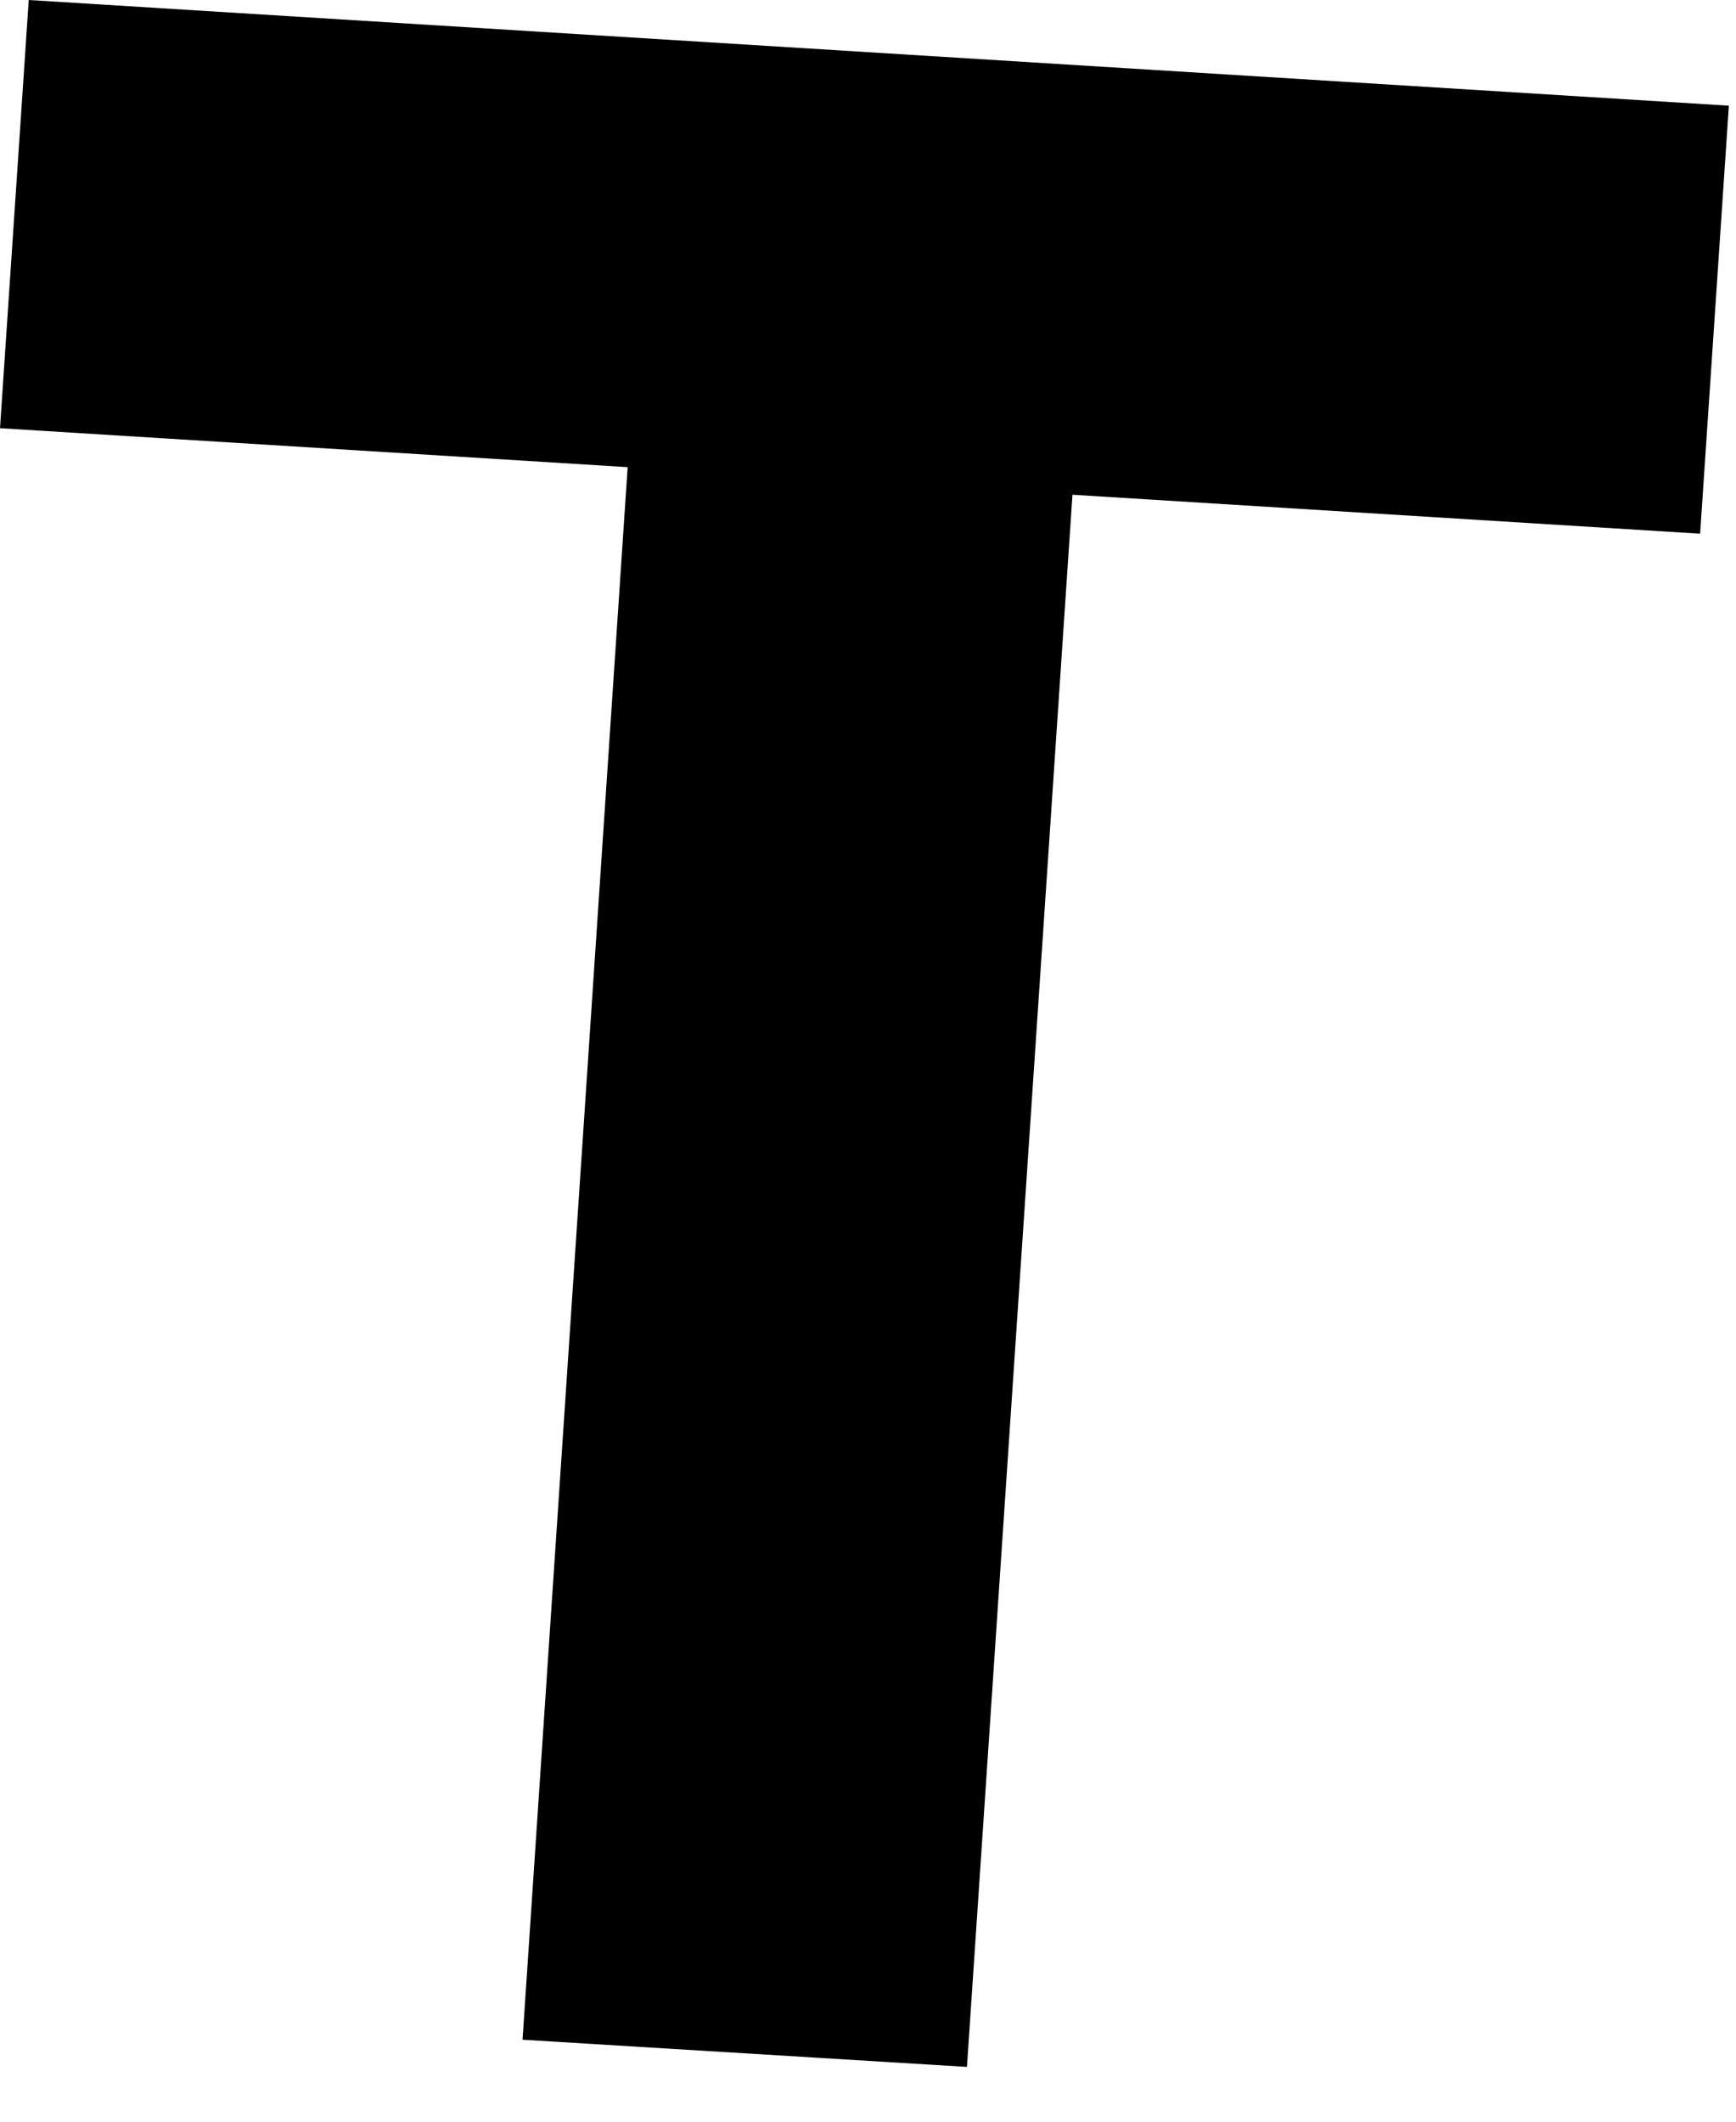 <?xml version="1.0" encoding="utf-8"?>
<svg xmlns="http://www.w3.org/2000/svg" fill="none" height="100%" overflow="visible" preserveAspectRatio="none" style="display: block;" viewBox="0 0 9 11" width="100%">
<path d="M8.963 0.548L8.814 2.767L5.56 2.565L5.013 10.716L2.709 10.575L3.254 2.422L0 2.22L0.149 0L8.963 0.548Z" fill="black" id="Vector"/>
</svg>